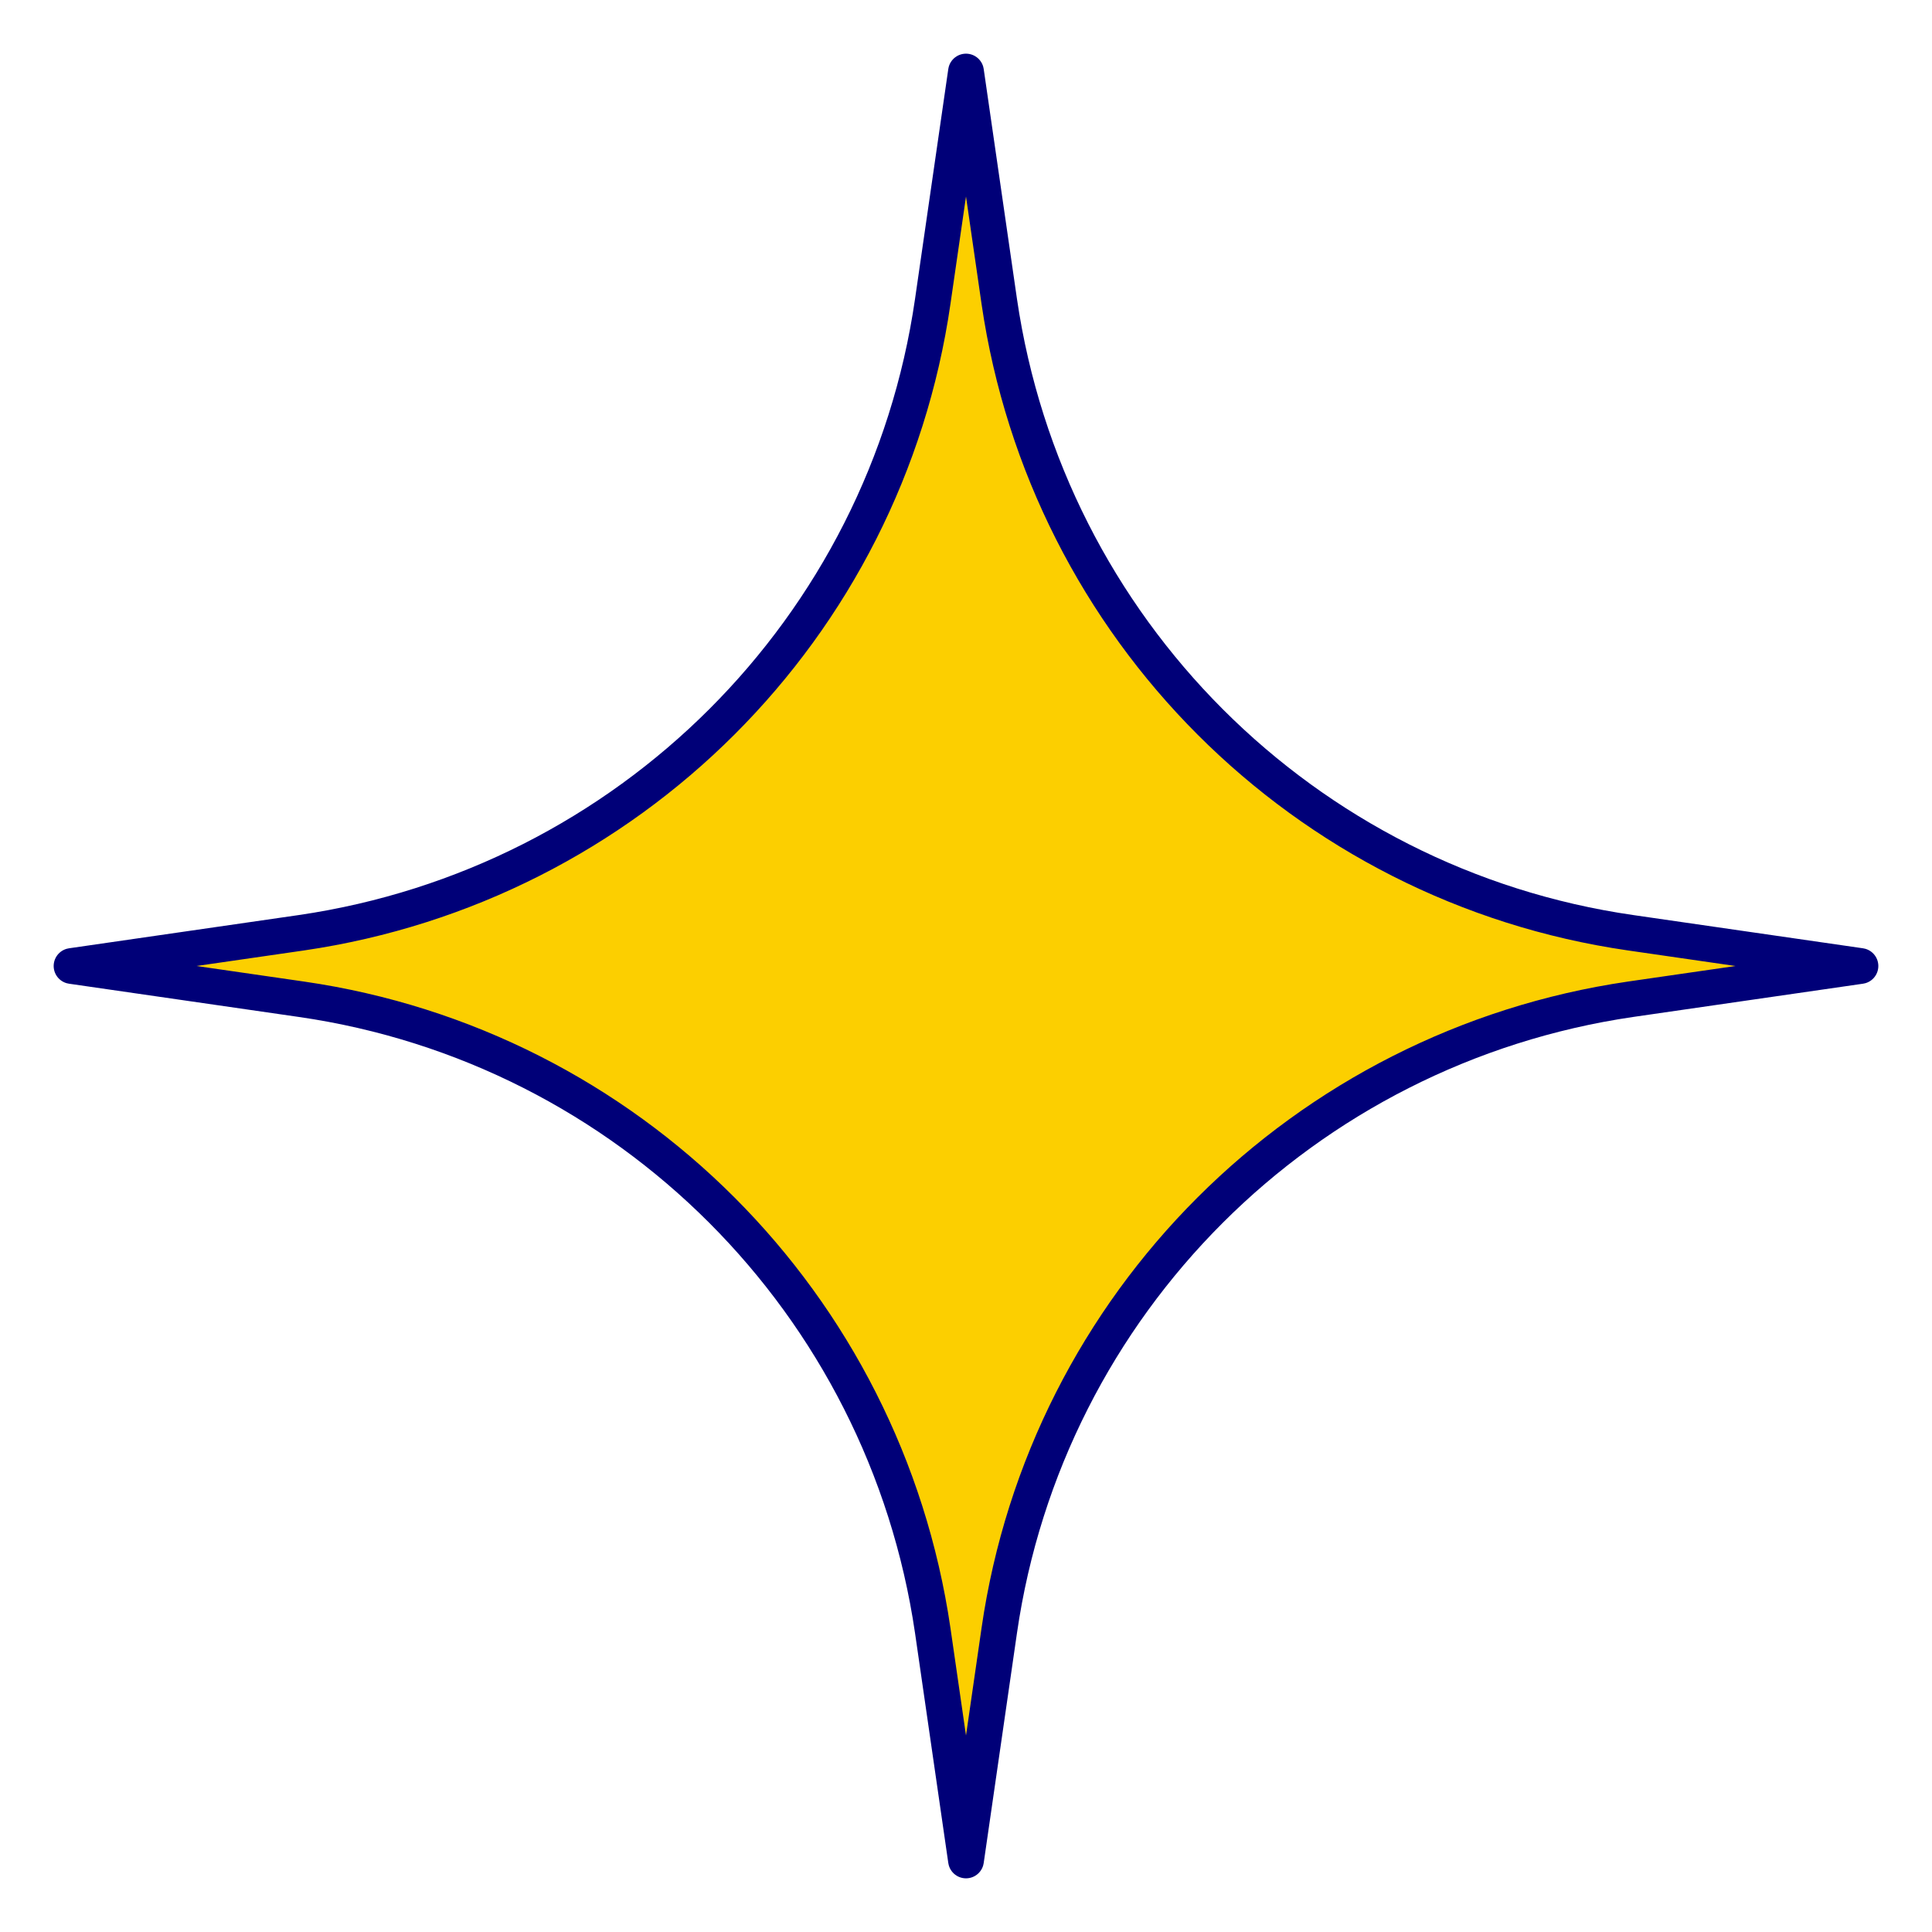 <svg width="27" height="27" viewBox="0 0 27 27" fill="none" xmlns="http://www.w3.org/2000/svg">
<path d="M13.035 4.214L13.5 1L13.965 4.214C14.634 8.782 18.218 12.374 22.786 13.035L26 13.5L22.786 13.965C18.218 14.634 14.626 18.218 13.965 22.786L13.5 26L13.035 22.786C12.366 18.218 8.782 14.626 4.214 13.965L1 13.5L4.214 13.035C8.782 12.366 12.374 8.782 13.035 4.214Z" fill="#FCCF00" stroke="#000078" stroke-width="0.5" stroke-linecap="round" stroke-linejoin="round"/>
</svg>
